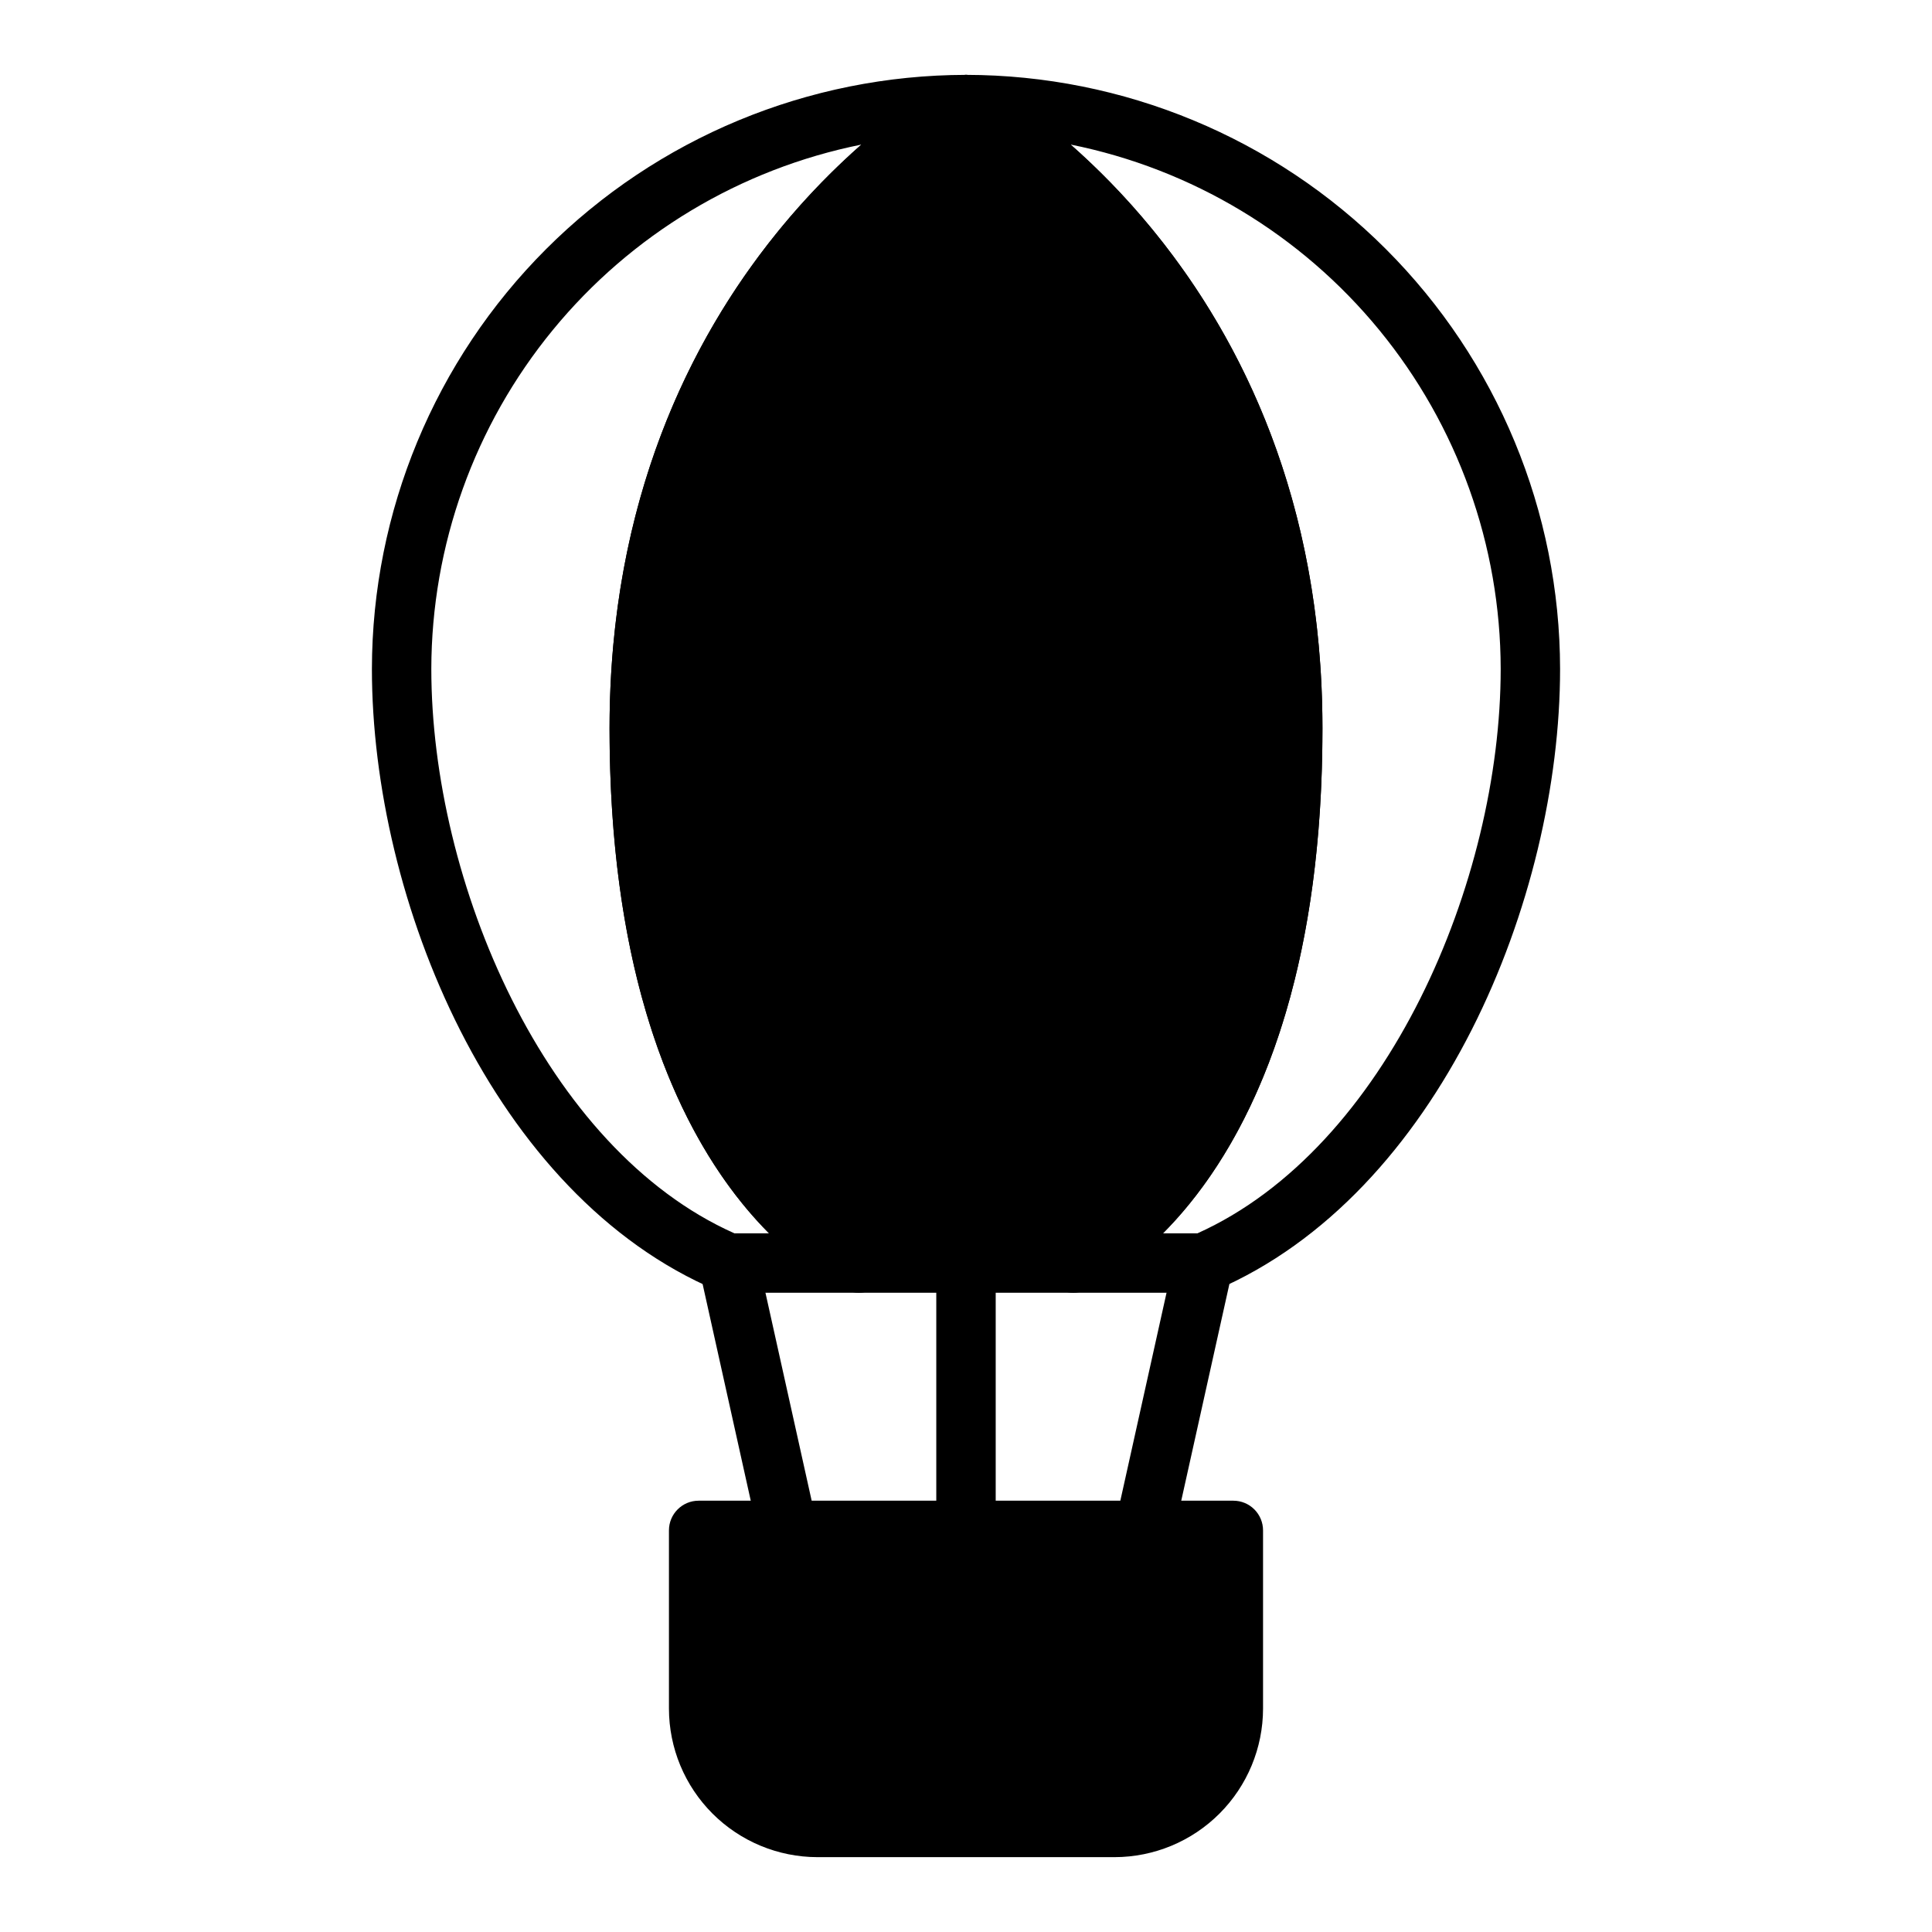 <?xml version="1.0" encoding="UTF-8"?>
<!-- Uploaded to: ICON Repo, www.iconrepo.com, Generator: ICON Repo Mixer Tools -->
<svg fill="#000000" width="800px" height="800px" version="1.1" viewBox="144 144 512 512" xmlns="http://www.w3.org/2000/svg">
 <g>
  <path d="m400 557.44c-4.348 0-7.875-3.523-7.875-7.871v-70.848c0-4.348 3.527-7.871 7.875-7.871s7.871 3.523 7.871 7.871v70.848c0 2.09-0.828 4.09-2.305 5.566-1.477 1.477-3.481 2.305-5.566 2.305z"/>
  <path d="m352.77 557.44c-3.688 0-6.883-2.562-7.684-6.164l-15.742-70.848c-0.945-4.246 1.734-8.453 5.981-9.398 4.25-0.941 8.457 1.734 9.402 5.984l15.742 70.848c0.457 2.039 0.082 4.176-1.043 5.938-1.121 1.766-2.898 3.008-4.938 3.461-0.566 0.117-1.141 0.18-1.719 0.18z"/>
  <path d="m447.23 557.44c-0.578 0-1.152-0.062-1.715-0.18-2.043-0.453-3.82-1.695-4.941-3.461-1.121-1.762-1.496-3.898-1.043-5.938l15.742-70.848h0.004c0.941-4.25 5.148-6.926 9.398-5.984 4.246 0.945 6.926 5.152 5.981 9.398l-15.742 70.848c-0.801 3.602-3.996 6.164-7.684 6.164z"/>
  <path d="m470.85 541.7h-141.7c-4.348 0-7.871 3.523-7.871 7.871v47.234c0.012 10.434 4.164 20.438 11.543 27.816 7.379 7.379 17.383 11.531 27.816 11.543h78.723c10.434-0.012 20.438-4.164 27.816-11.543 7.379-7.379 11.531-17.383 11.543-27.816v-47.234c0-2.086-0.828-4.09-2.305-5.566-1.477-1.477-3.481-2.305-5.566-2.305z"/>
  <path d="m462.98 486.59h-34.574c-3.758 0-6.988-2.656-7.719-6.34-0.73-3.684 1.238-7.367 4.711-8.805 0.801-0.355 53.324-24.262 53.324-134.42 0-111.72-79.137-156.56-82.5-158.41-3.152-1.727-4.734-5.371-3.844-8.855 0.891-3.481 4.027-5.918 7.625-5.922 41.738 0.051 81.758 16.652 111.27 46.168 29.516 29.516 46.117 69.535 46.164 111.27 0 60.867-32.016 139.27-91.363 164.68h0.004c-0.98 0.422-2.035 0.641-3.102 0.637zm-10.785-15.742h9.133c50.348-22.648 80.371-93.488 80.371-149.57-0.043-32.758-11.414-64.496-32.188-89.824-20.777-25.332-49.672-42.695-81.793-49.148 26.898 23.672 66.746 72.582 66.746 154.72 0 76.602-23.875 115.35-42.27 133.82z"/>
  <path d="m371.6 486.59h-34.574c-1.055 0-2.102-0.211-3.07-0.621-59.363-25.121-91.395-103.59-91.395-164.69 0.047-41.738 16.648-81.758 46.164-111.27s69.535-46.117 111.28-46.168c3.594 0.004 6.731 2.441 7.621 5.922 0.891 3.484-0.691 7.129-3.844 8.855-3.363 1.852-82.5 46.688-82.5 158.41 0 110.46 52.797 134.2 53.332 134.42 3.473 1.438 5.445 5.125 4.711 8.809-0.73 3.688-3.969 6.34-7.723 6.336zm-32.945-15.742h9.156c-18.398-18.477-42.273-57.223-42.273-133.82 0-82.137 39.848-131.05 66.746-154.71v-0.004c-32.117 6.453-61.016 23.816-81.789 49.148-20.777 25.328-32.148 57.066-32.191 89.824 0 56.285 30.023 127.19 80.352 149.57z"/>
  <path d="m403.77 164.8c-2.352-1.281-5.191-1.281-7.543 0-3.699 2.023-90.691 50.871-90.691 172.23 0 121.98 60.52 147.95 63.102 148.99 0.941 0.379 1.945 0.574 2.961 0.574h56.805c1.012 0 2.016-0.195 2.957-0.574 2.582-1.047 63.102-27.016 63.102-148.99 0-121.36-86.992-170.2-90.691-172.23z"/>
 </g>
</svg>